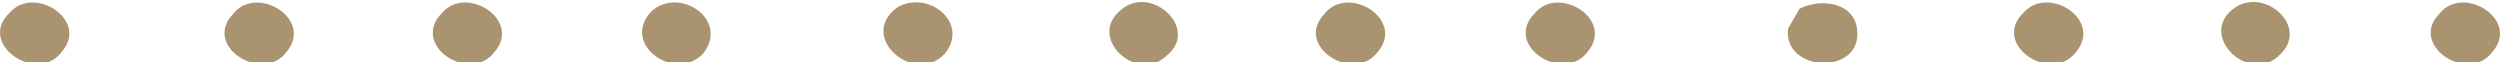 <svg xmlns="http://www.w3.org/2000/svg" x="0px" y="0px" width="100%" viewBox="0 0 200 5" style="vertical-align: middle; max-width: 100%;"><g>
	<path fill="rgb(170,148,111)" d="M0.786,1.005c-2.685,2.51,2.216,5.773,4.15,3.145C7.17,1.621,2.719-1.228,0.786,1.005z"></path>
	<path fill="rgb(170,148,111)" d="M18.623,1.144c-2.421,2.575,2.396,5.542,4.3,3.014C25.139,1.501,20.472-1.301,18.623,1.144z"></path>
	<path fill="rgb(170,148,111)" d="M35.381,1.015c-2.62,2.574,2.216,5.745,4.197,3.126C41.755,1.575,37.296-1.22,35.381,1.015z"></path>
	<path fill="rgb(170,148,111)" d="M52.149,0.877c-2.657,2.694,2.112,5.903,4.214,3.263C58.222,1.465,54.326-1.054,52.149,0.877z"></path>
	<path fill="rgb(170,148,111)" d="M71.798,0.582c-3.286,2.363,1.456,6.399,3.85,3.641C77.525,1.741,74.211-0.814,71.798,0.582z"></path>
	<path fill="rgb(170,148,111)" d="M89.692,0.785c-2.789,2.198,1.268,5.949,3.652,3.66C96.01,2.273,92.049-1.284,89.692,0.785z"></path>
	<path fill="rgb(170,148,111)" d="M105.943,1.125c-2.422,2.539,2.301,5.553,4.234,3.081C112.505,1.584,107.84-1.321,105.943,1.125z"></path>
	<path fill="rgb(170,148,111)" d="M122.776,1.07c-2.554,2.565,2.319,5.653,4.244,3.062C129.188,1.538,124.645-1.247,122.776,1.07z"></path>
	<path fill="rgb(170,148,111)" d="M143.957,0.702c-0.234,0.396-0.686,1.195-0.912,1.59c-0.403,3.484,5.803,3.761,5.539,0.21    C148.443,0.188,145.692-0.189,143.957,0.702z"></path>
	<path fill="rgb(170,148,111)" d="M161.943,0.951c-2.797,2.612,2.291,5.903,4.235,3.088C168.102,1.493,163.877-1.127,161.943,0.951z"></path>
	<path fill="rgb(170,148,111)" d="M178.834,0.582c-3.211,2.169,1.174,6.344,3.596,3.751C184.701,2.164,181.284-0.99,178.834,0.582z"></path>
	<path fill="rgb(170,148,111)" d="M195.15,1.098c-2.469,2.528,2.281,5.598,4.205,3.097C201.694,1.604,197.056-1.311,195.15,1.098z"></path>
</g></svg>